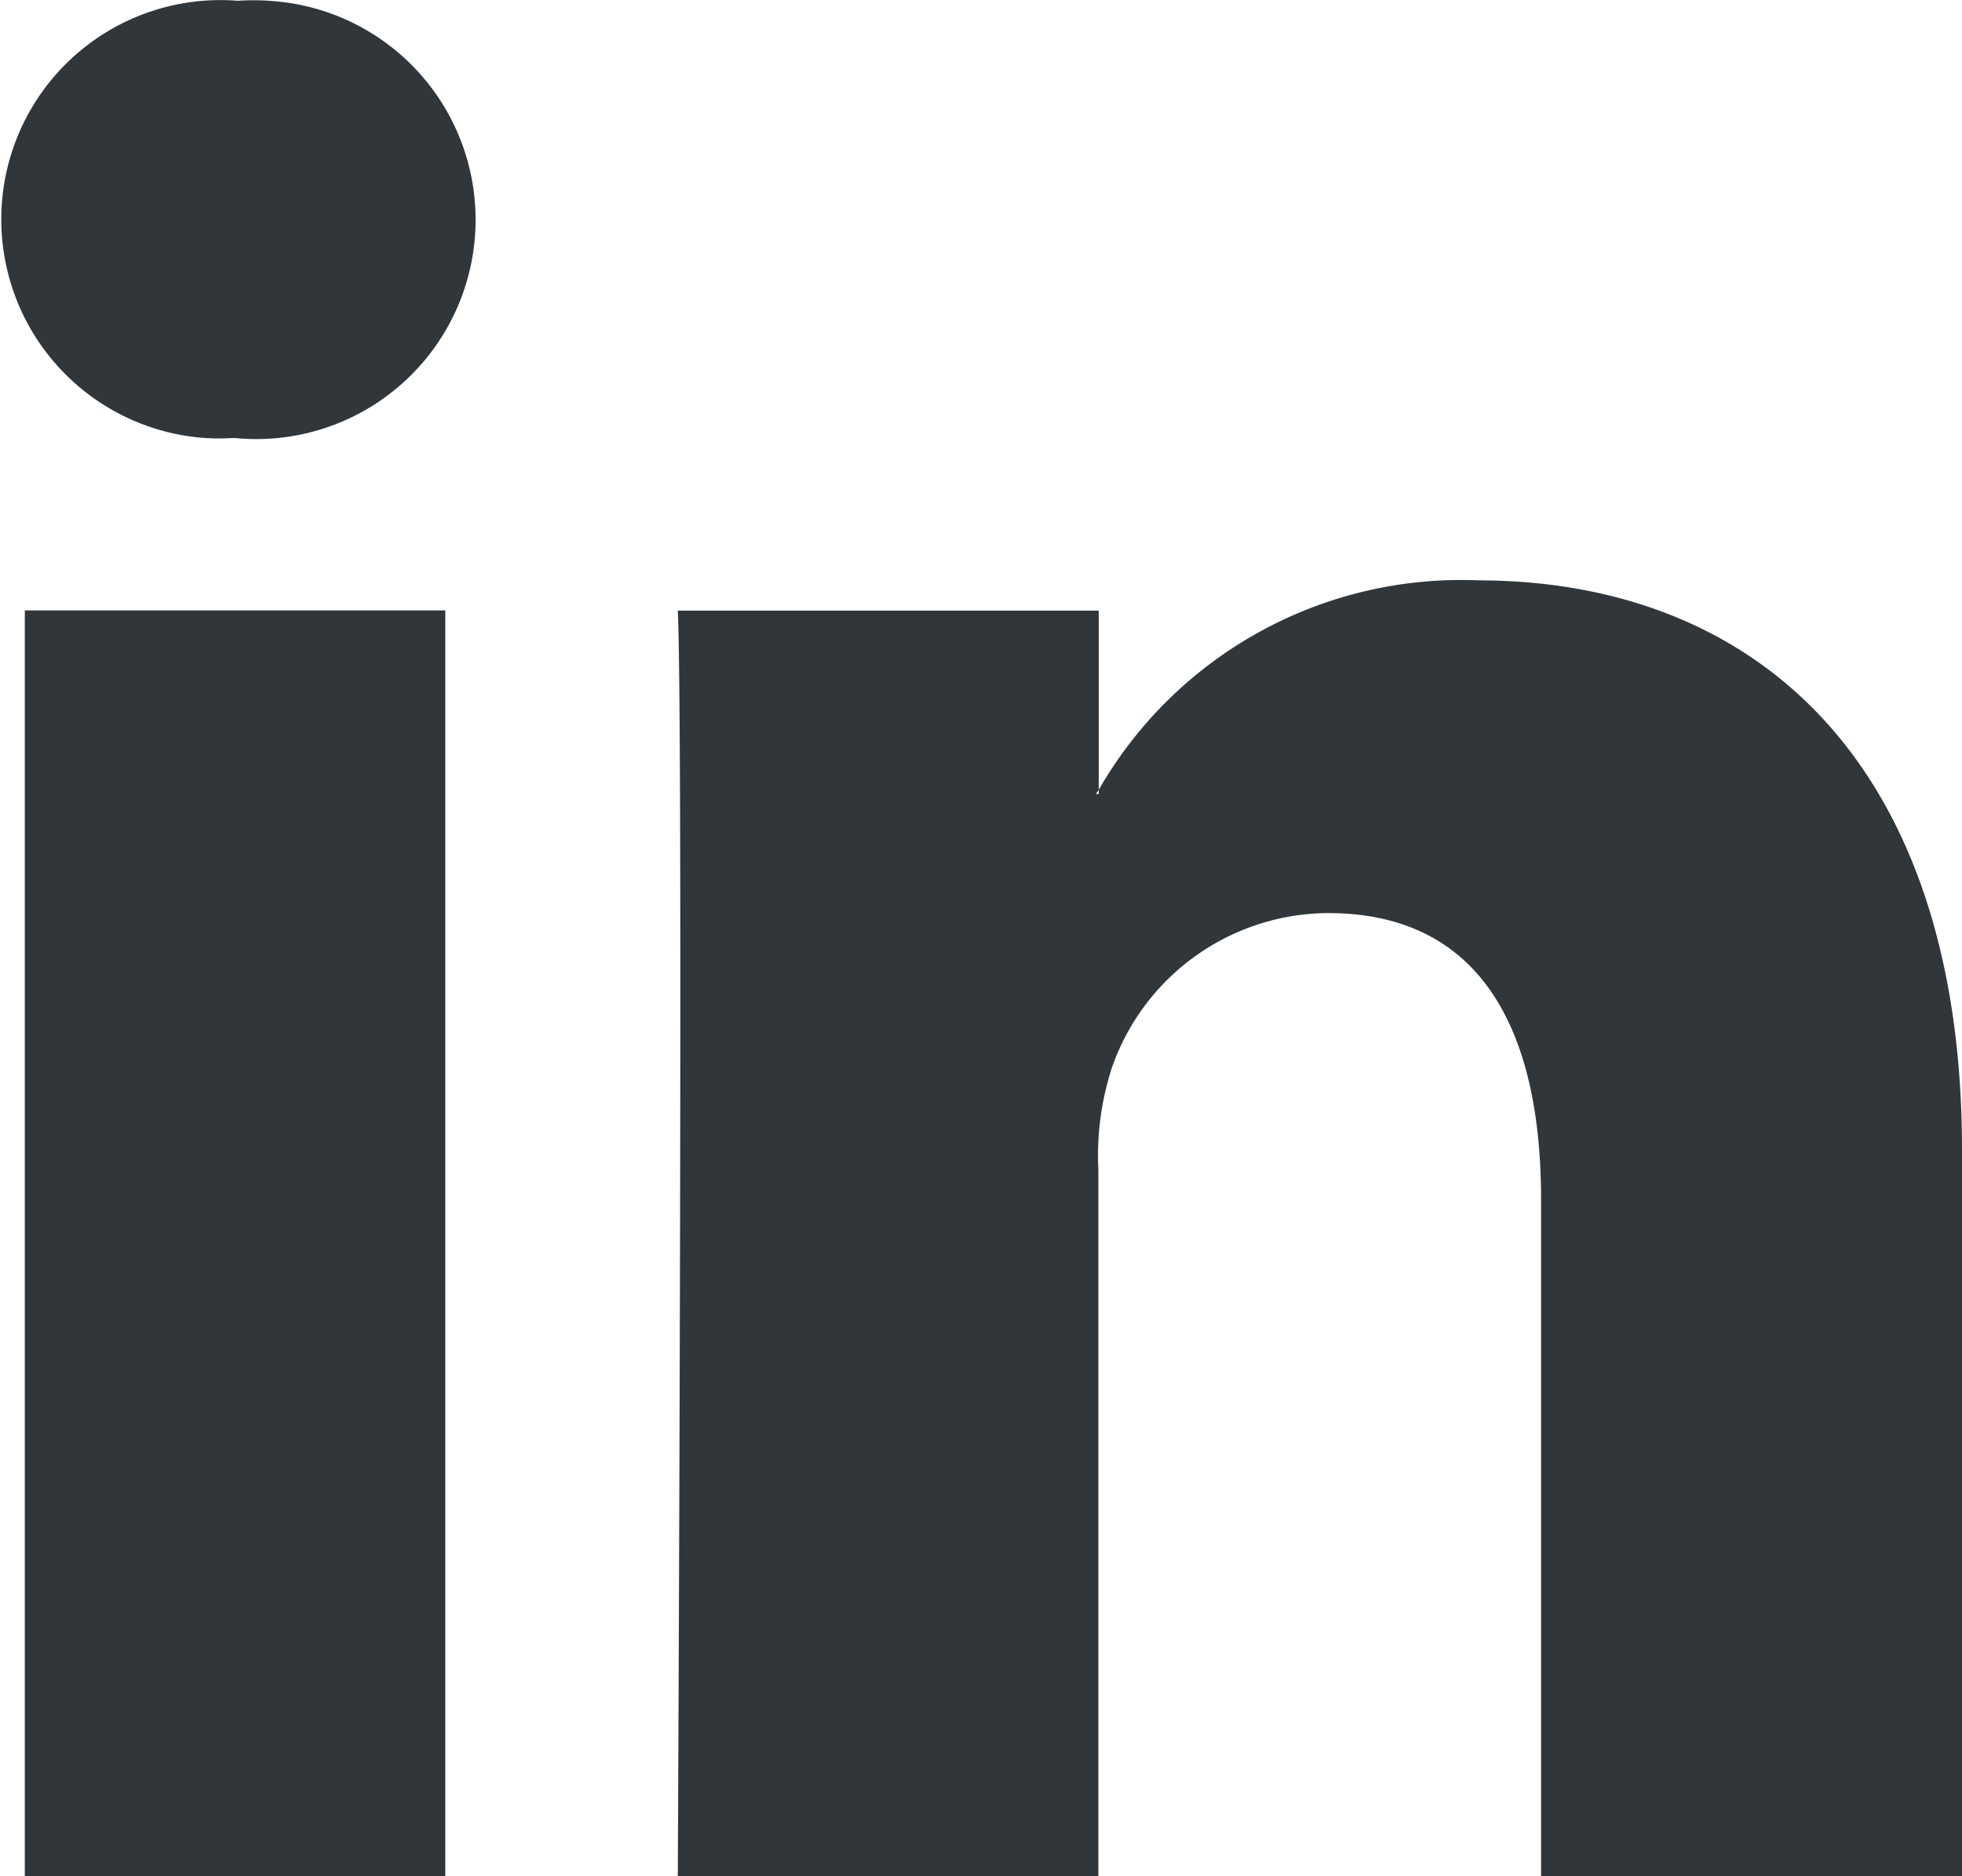 <svg viewBox="0 0 500 478.09" xmlns="http://www.w3.org/2000/svg"><path d="m5e2 304.1V489H392.73V316.53c0-43.33-15.46-72.92-54.32-72.92a58.67 58.67.0 00-55 39.24 72.47 72.47.0 00-3.5 26.15v180H172.73s1.45-292.19.0-322.45H280v45.66c-.19.35-.51.71-.7 1.05h.7v-1.05a106.48 106.48.0 0196.62-53.38C447.12 158.87 5e2 205 5e2 304zM60.63 11.16a55.86 55.86.0 00-9.54 111.31 55.15 55.15.0 008.13.1h.67a55.88 55.88.0 109.46-111.35 57.68 57.68.0 00-8.72-.06zm-54.31 477.84h107.16V166.5h-107.16z" fill="#30363a" transform="translate(0 -10.96)"/></svg>
